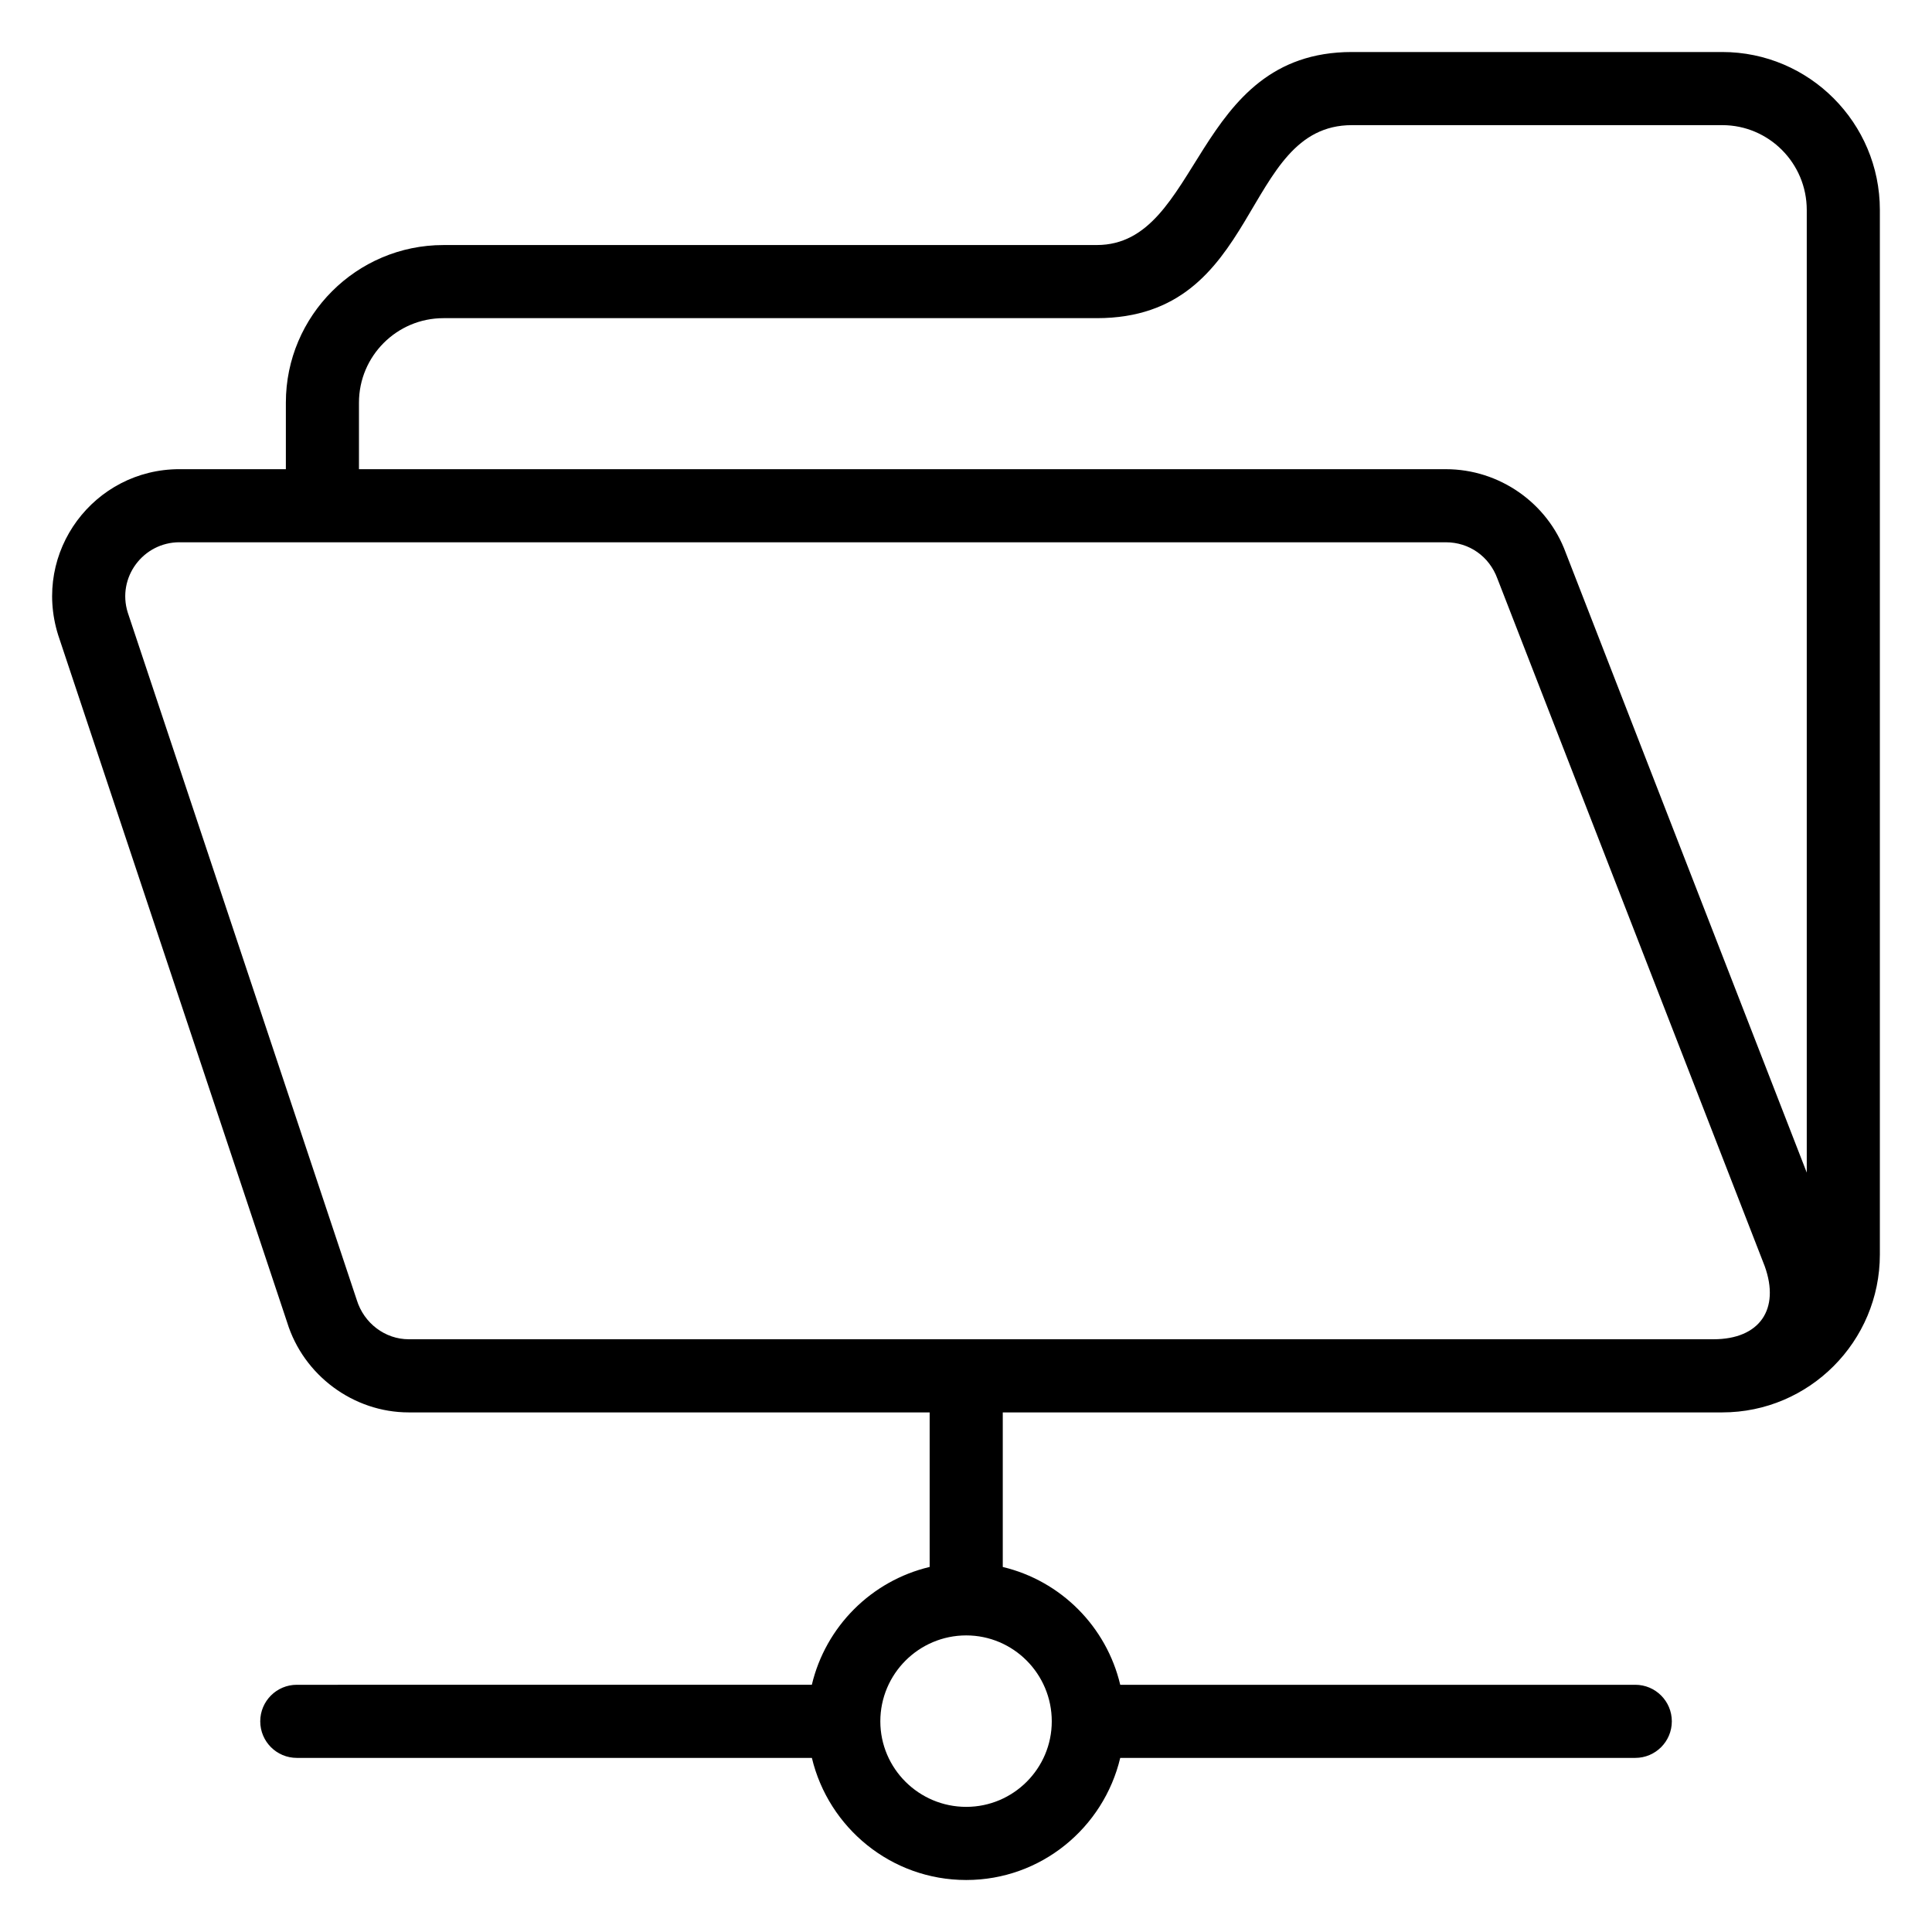 <?xml version="1.0" encoding="UTF-8"?>
<!-- Uploaded to: ICON Repo, www.svgrepo.com, Generator: ICON Repo Mixer Tools -->
<svg fill="#000000" width="800px" height="800px" version="1.1" viewBox="144 144 512 512" xmlns="http://www.w3.org/2000/svg">
 <path d="m159.41 312.28 60.676 182.13c4.328 14.066 17.578 23.891 32.223 23.891h138.06v40.957c-15.438 3.664-27.559 15.785-31.223 31.223l-136.49 0.004c-5.352 0-9.688 4.34-9.688 9.688 0 5.352 4.34 9.688 9.688 9.688h136.5c4.414 18.512 21.023 32.359 40.906 32.359 19.836 0 36.41-13.848 40.812-32.359h136.49c5.352 0 9.688-4.34 9.688-9.688 0-5.352-4.34-9.688-9.688-9.688h-136.49c-3.652-15.43-15.734-27.547-31.129-31.219v-40.965h190.68c23.023 0 41.758-18.777 41.758-41.852v-276.81c0-23.078-18.734-41.855-41.758-41.855h-98.145c-42.312 0-39.867 51.152-67.625 51.152l-173.14 0.004c-23.023 0-41.758 18.734-41.758 41.758v17.637h-28.195c-22.578 0-39.078 21.797-32.152 43.945zm263.32 287.89c0 12.5-10.172 22.668-22.668 22.668-12.551 0-22.766-10.172-22.766-22.668 0-12.555 10.215-22.77 22.766-22.77 12.496 0 22.668 10.215 22.668 22.77zm-183.6-349.47c0-12.344 10.039-22.383 22.383-22.383h173.14c43.879 0 38.012-51.152 67.629-51.152h98.145c12.344 0 22.383 10.082 22.383 22.477v255.11l-63.867-164.27c-4.859-13.242-17.625-22.141-31.762-22.141h-288.05zm-47.57 37.012h335.62c6.141 0 11.469 3.703 13.641 9.613l70.84 182.21c4.141 11.465-1.363 19.383-13.559 19.383h-345.79c-6.215 0-11.852-4.199-13.77-10.426l-60.688-182.17c-2.902-9.301 4.09-18.617 13.711-18.617z"/>
</svg>